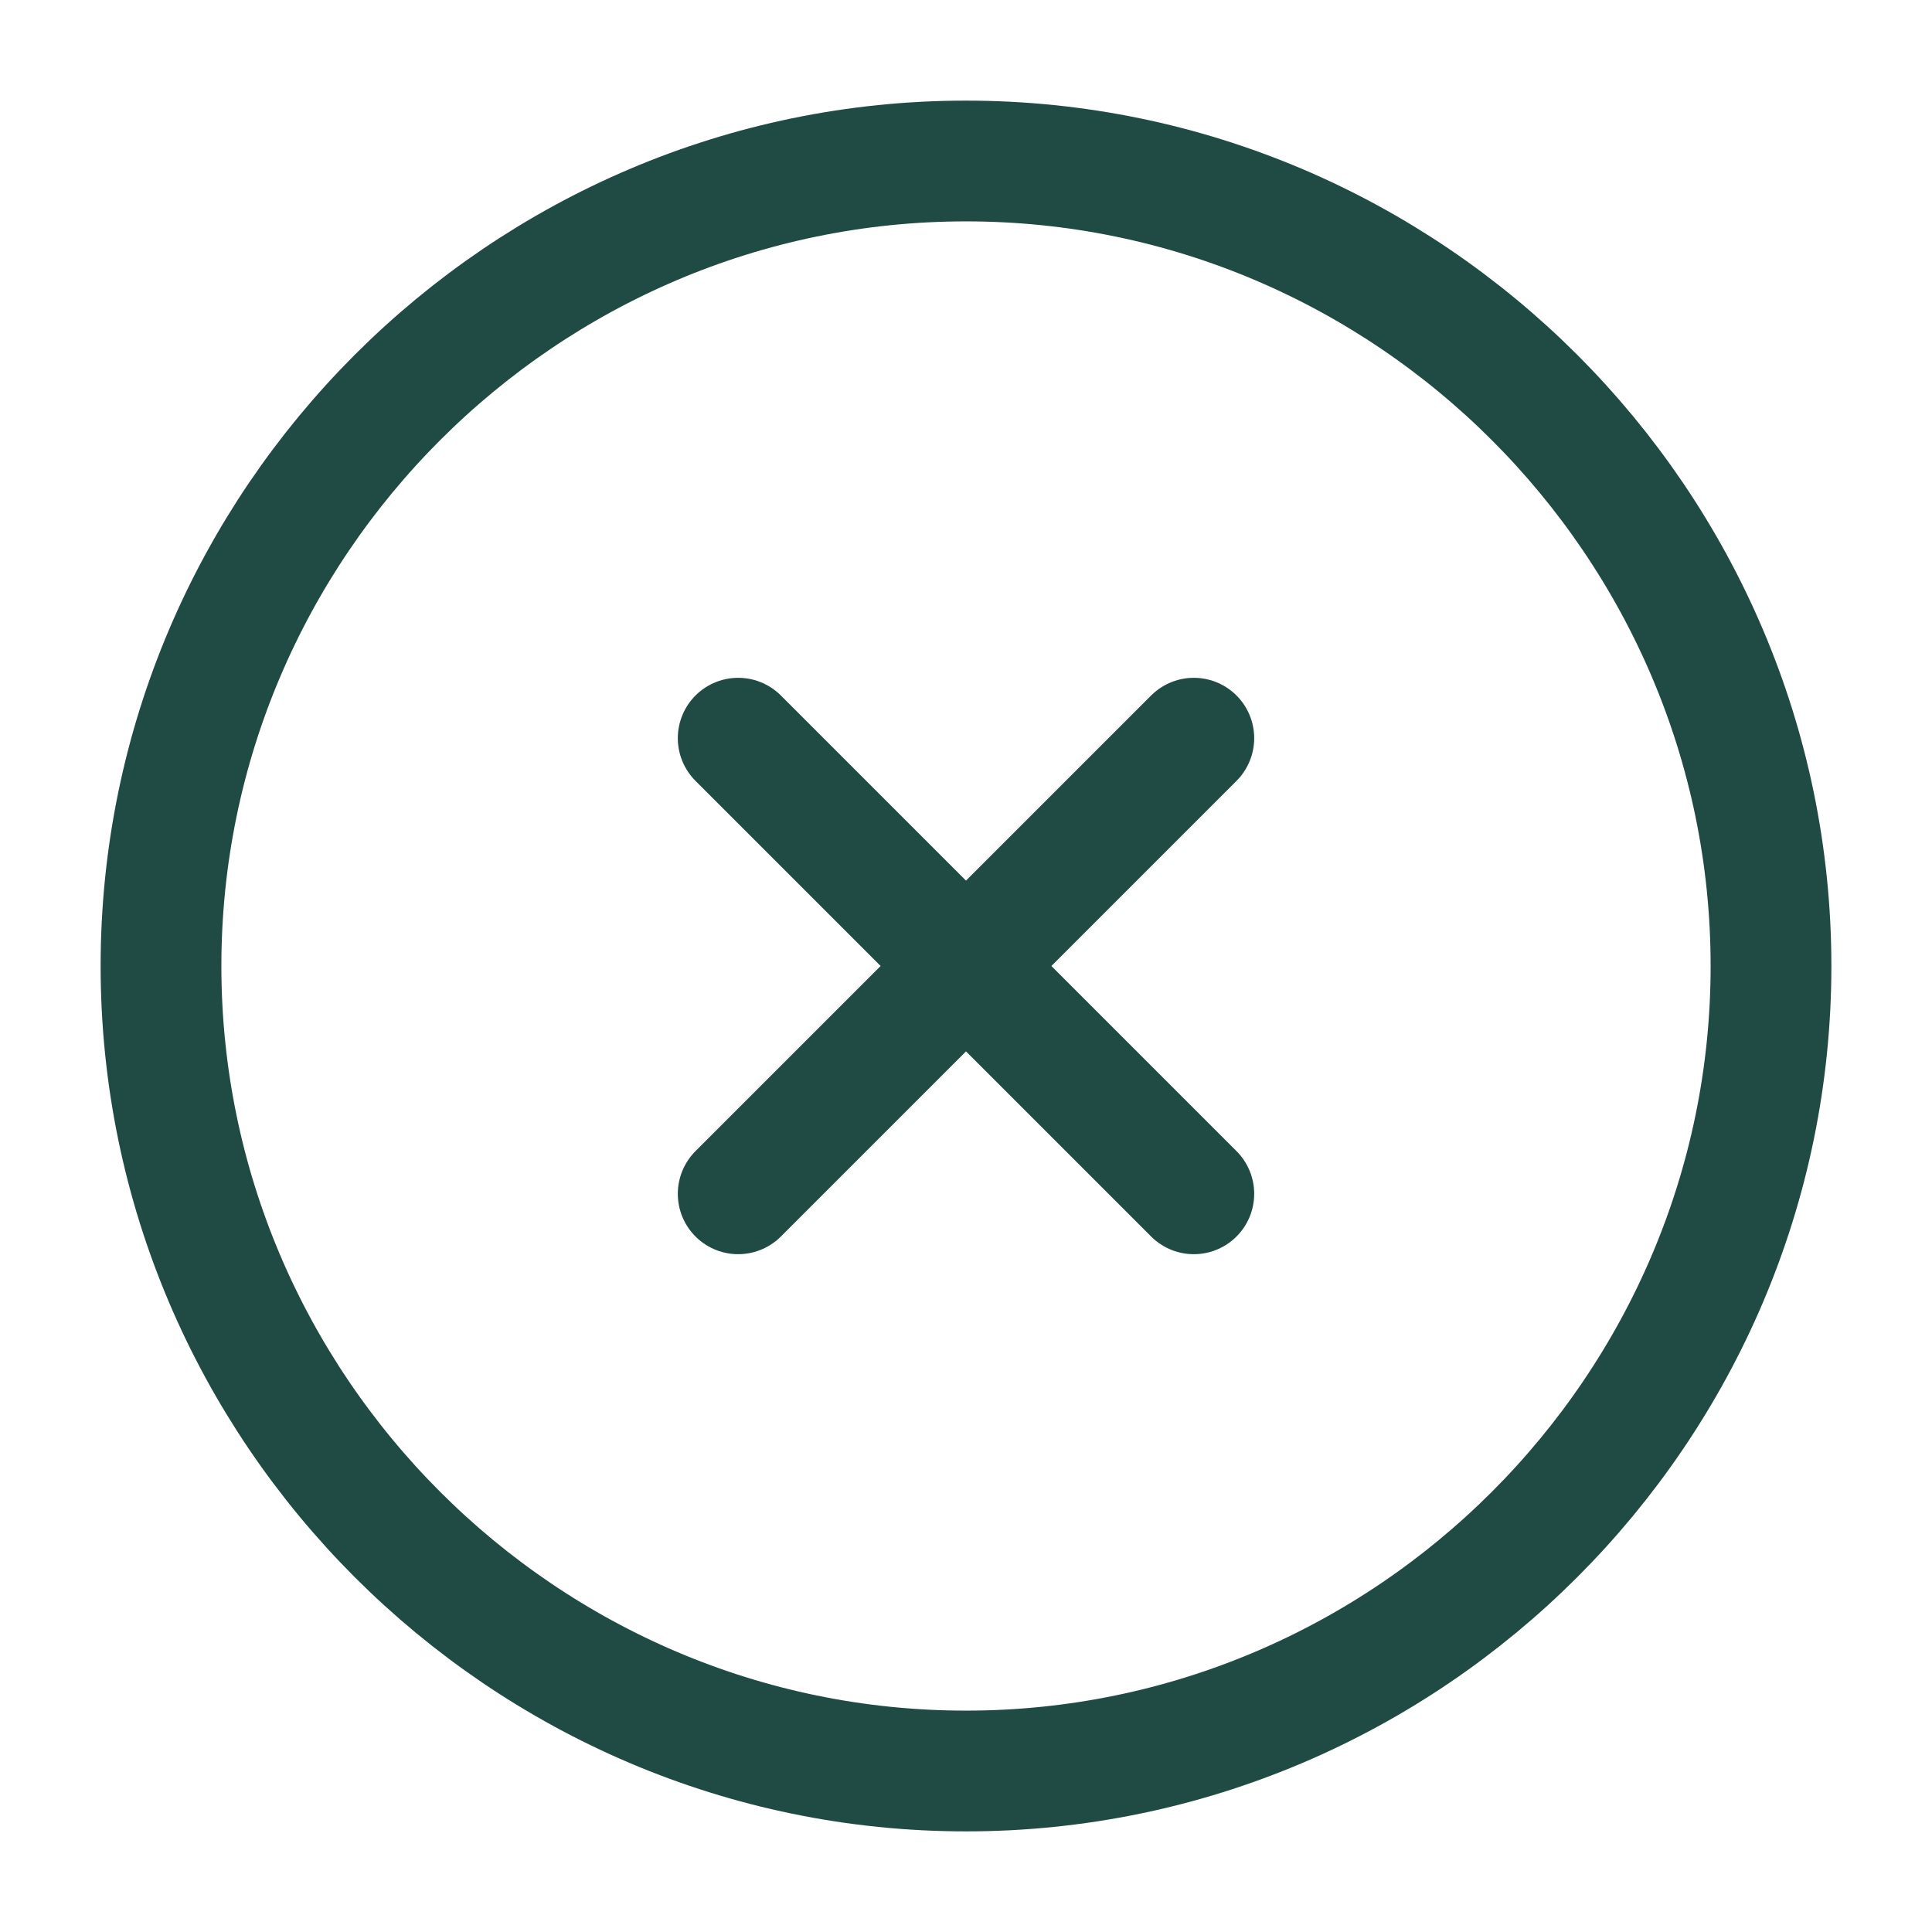 <svg width="24" height="24" viewBox="0 0 24 24" fill="none" xmlns="http://www.w3.org/2000/svg">
<path d="M12 22C17.5 22 22 17.5 22 12C22 6.5 17.5 2 12 2C6.5 2 2 6.5 2 12C2 17.5 6.5 22 12 22Z" stroke="#204B45" stroke-width="1.5" stroke-linecap="round" stroke-linejoin="round"/>
<path d="M9.17 14.83L14.83 9.17" stroke="#204B45" stroke-width="1.5" stroke-linecap="round" stroke-linejoin="round"/>
<path d="M14.83 14.83L9.17 9.17" stroke="#204B45" stroke-width="1.5" stroke-linecap="round" stroke-linejoin="round"/>
</svg>
